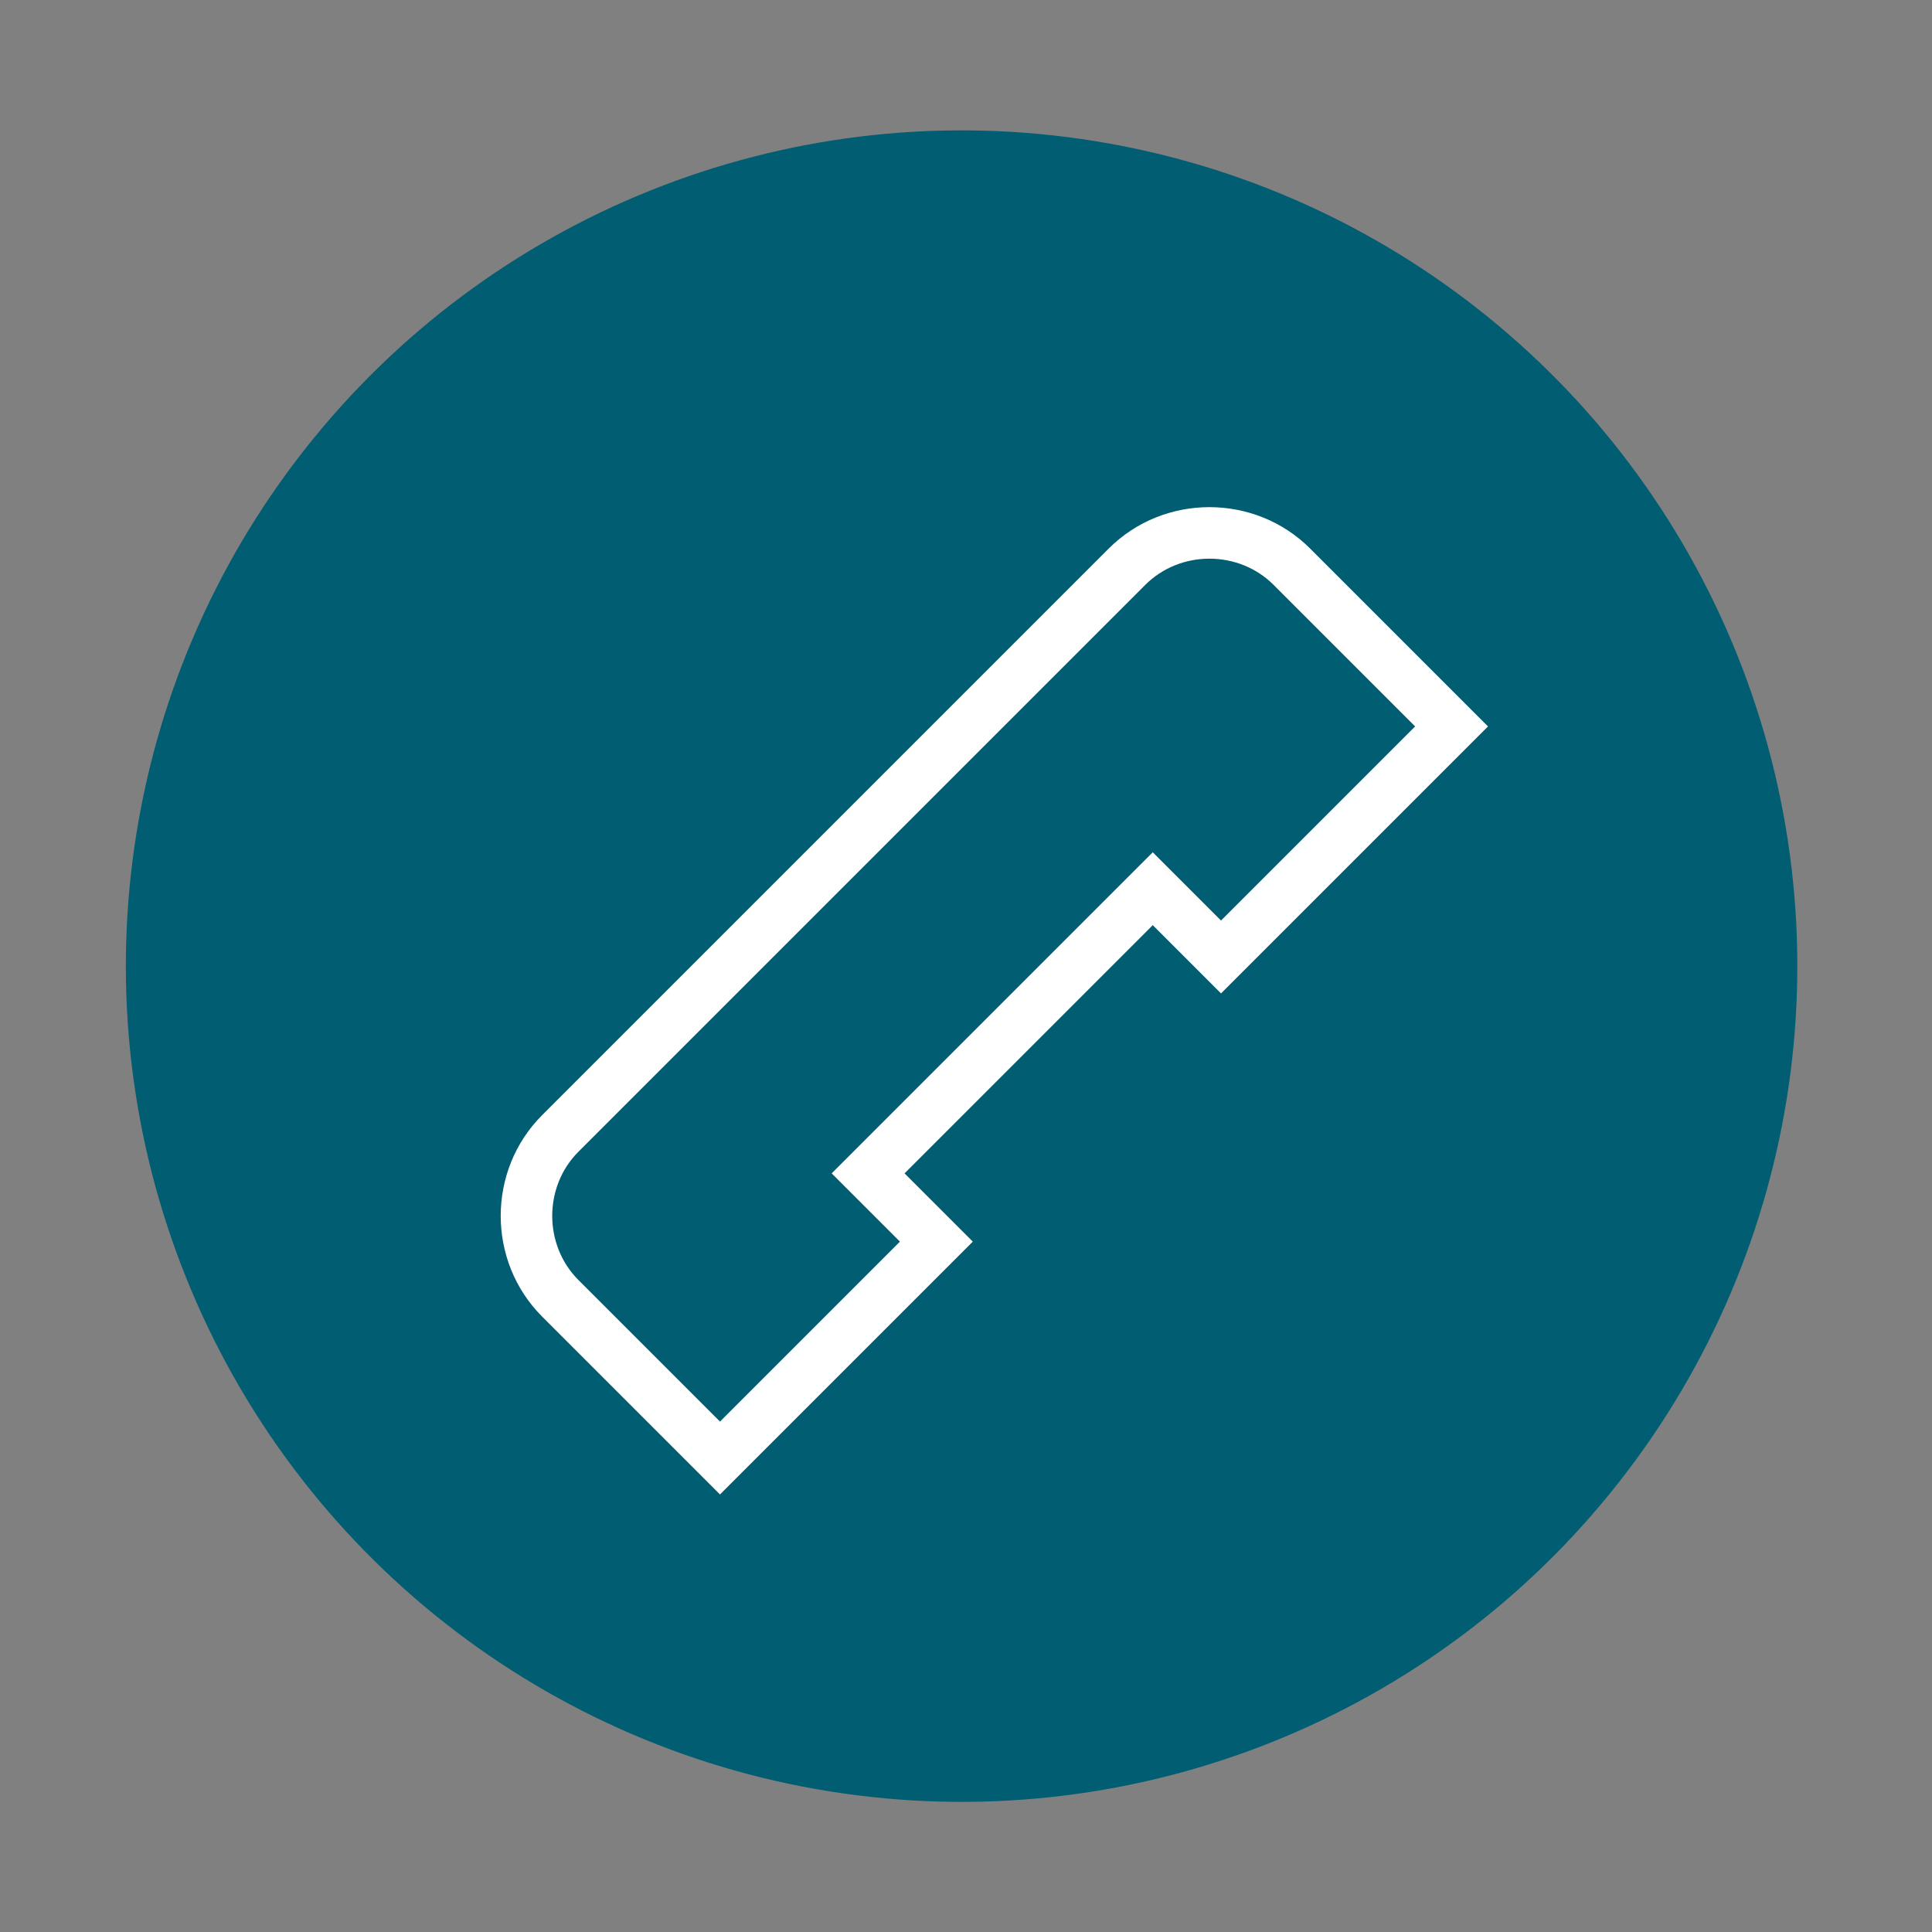 <?xml version="1.0" encoding="utf-8"?>
<!-- Generator: Adobe Illustrator 25.3.1, SVG Export Plug-In . SVG Version: 6.00 Build 0)  -->
<svg version="1.1" id="Layer_1" xmlns="http://www.w3.org/2000/svg" xmlns:xlink="http://www.w3.org/1999/xlink" x="0px" y="0px"
	 viewBox="0 0 150 150" style="enable-background:new 0 0 150 150;" xml:space="preserve">
<rect x="0" y="0" width="150" height="150" fill="#808080" stroke="none"/>
<style type="text/css">
	.st0{display:none;}
	.st1{display:inline;fill:#005D72;}
	.st2{display:inline;}
	.st3{fill:none;stroke:#FFFFFF;stroke-width:4;stroke-miterlimit:10;}
	.st4{fill:#005D72;}
</style>
<g class="st0">
	<circle class="st1" cx="75" cy="86" r="65"/>
	<g class="st2">
		<path class="st3" d="M99.5,77.4c-1.3,17.6-14.3,34.7-20.8,42.2c-1.9,2.2-5.3,2.2-7.2,0c-6.8-7.9-20.9-26.4-20.9-45
			c0-14,11.8-25.3,26.1-24.4C90.5,51,100.5,63.7,99.5,77.4z"/>
		
			<ellipse transform="matrix(0.925 -0.381 0.381 0.925 -23.407 34.212)" class="st3" cx="74.8" cy="76.3" rx="10.5" ry="10.5"/>
	</g>
</g>
<g>
	<ellipse transform="matrix(0.928 -0.372 0.372 0.928 -14.477 117.891)" class="st4" cx="298.1" cy="96.4" rx="65" ry="65"/>
	<g>
		<path class="st3" d="M329.7,123.2h-63.2c-4.7,0-8.6-3.8-8.6-8.6V78.2c0-4.7,3.8-8.6,8.6-8.6h63.2c4.7,0,8.6,3.8,8.6,8.6v36.4
			C338.3,119.4,334.5,123.2,329.7,123.2z"/>
		<polyline class="st3" points="260.9,72.5 298.1,103.8 335.4,72.7 		"/>
	</g>
</g>
<g>
	<ellipse transform="matrix(0.928 -0.372 0.372 0.928 -22.564 33.198)" class="st4" cx="74.7" cy="75" rx="64.9" ry="64.9"/>
	<g>
		<path class="st3" d="M87.5,44l-44,44c-3.5,3.5-3.5,9.3,0,12.8l12.4,12.4l16.8-16.8l-5.3-5.3L89.5,69l5.3,5.3l17.9-17.9L100.3,44
			C96.8,40.5,91,40.5,87.5,44z"/>
	</g>
</g>
</svg>
